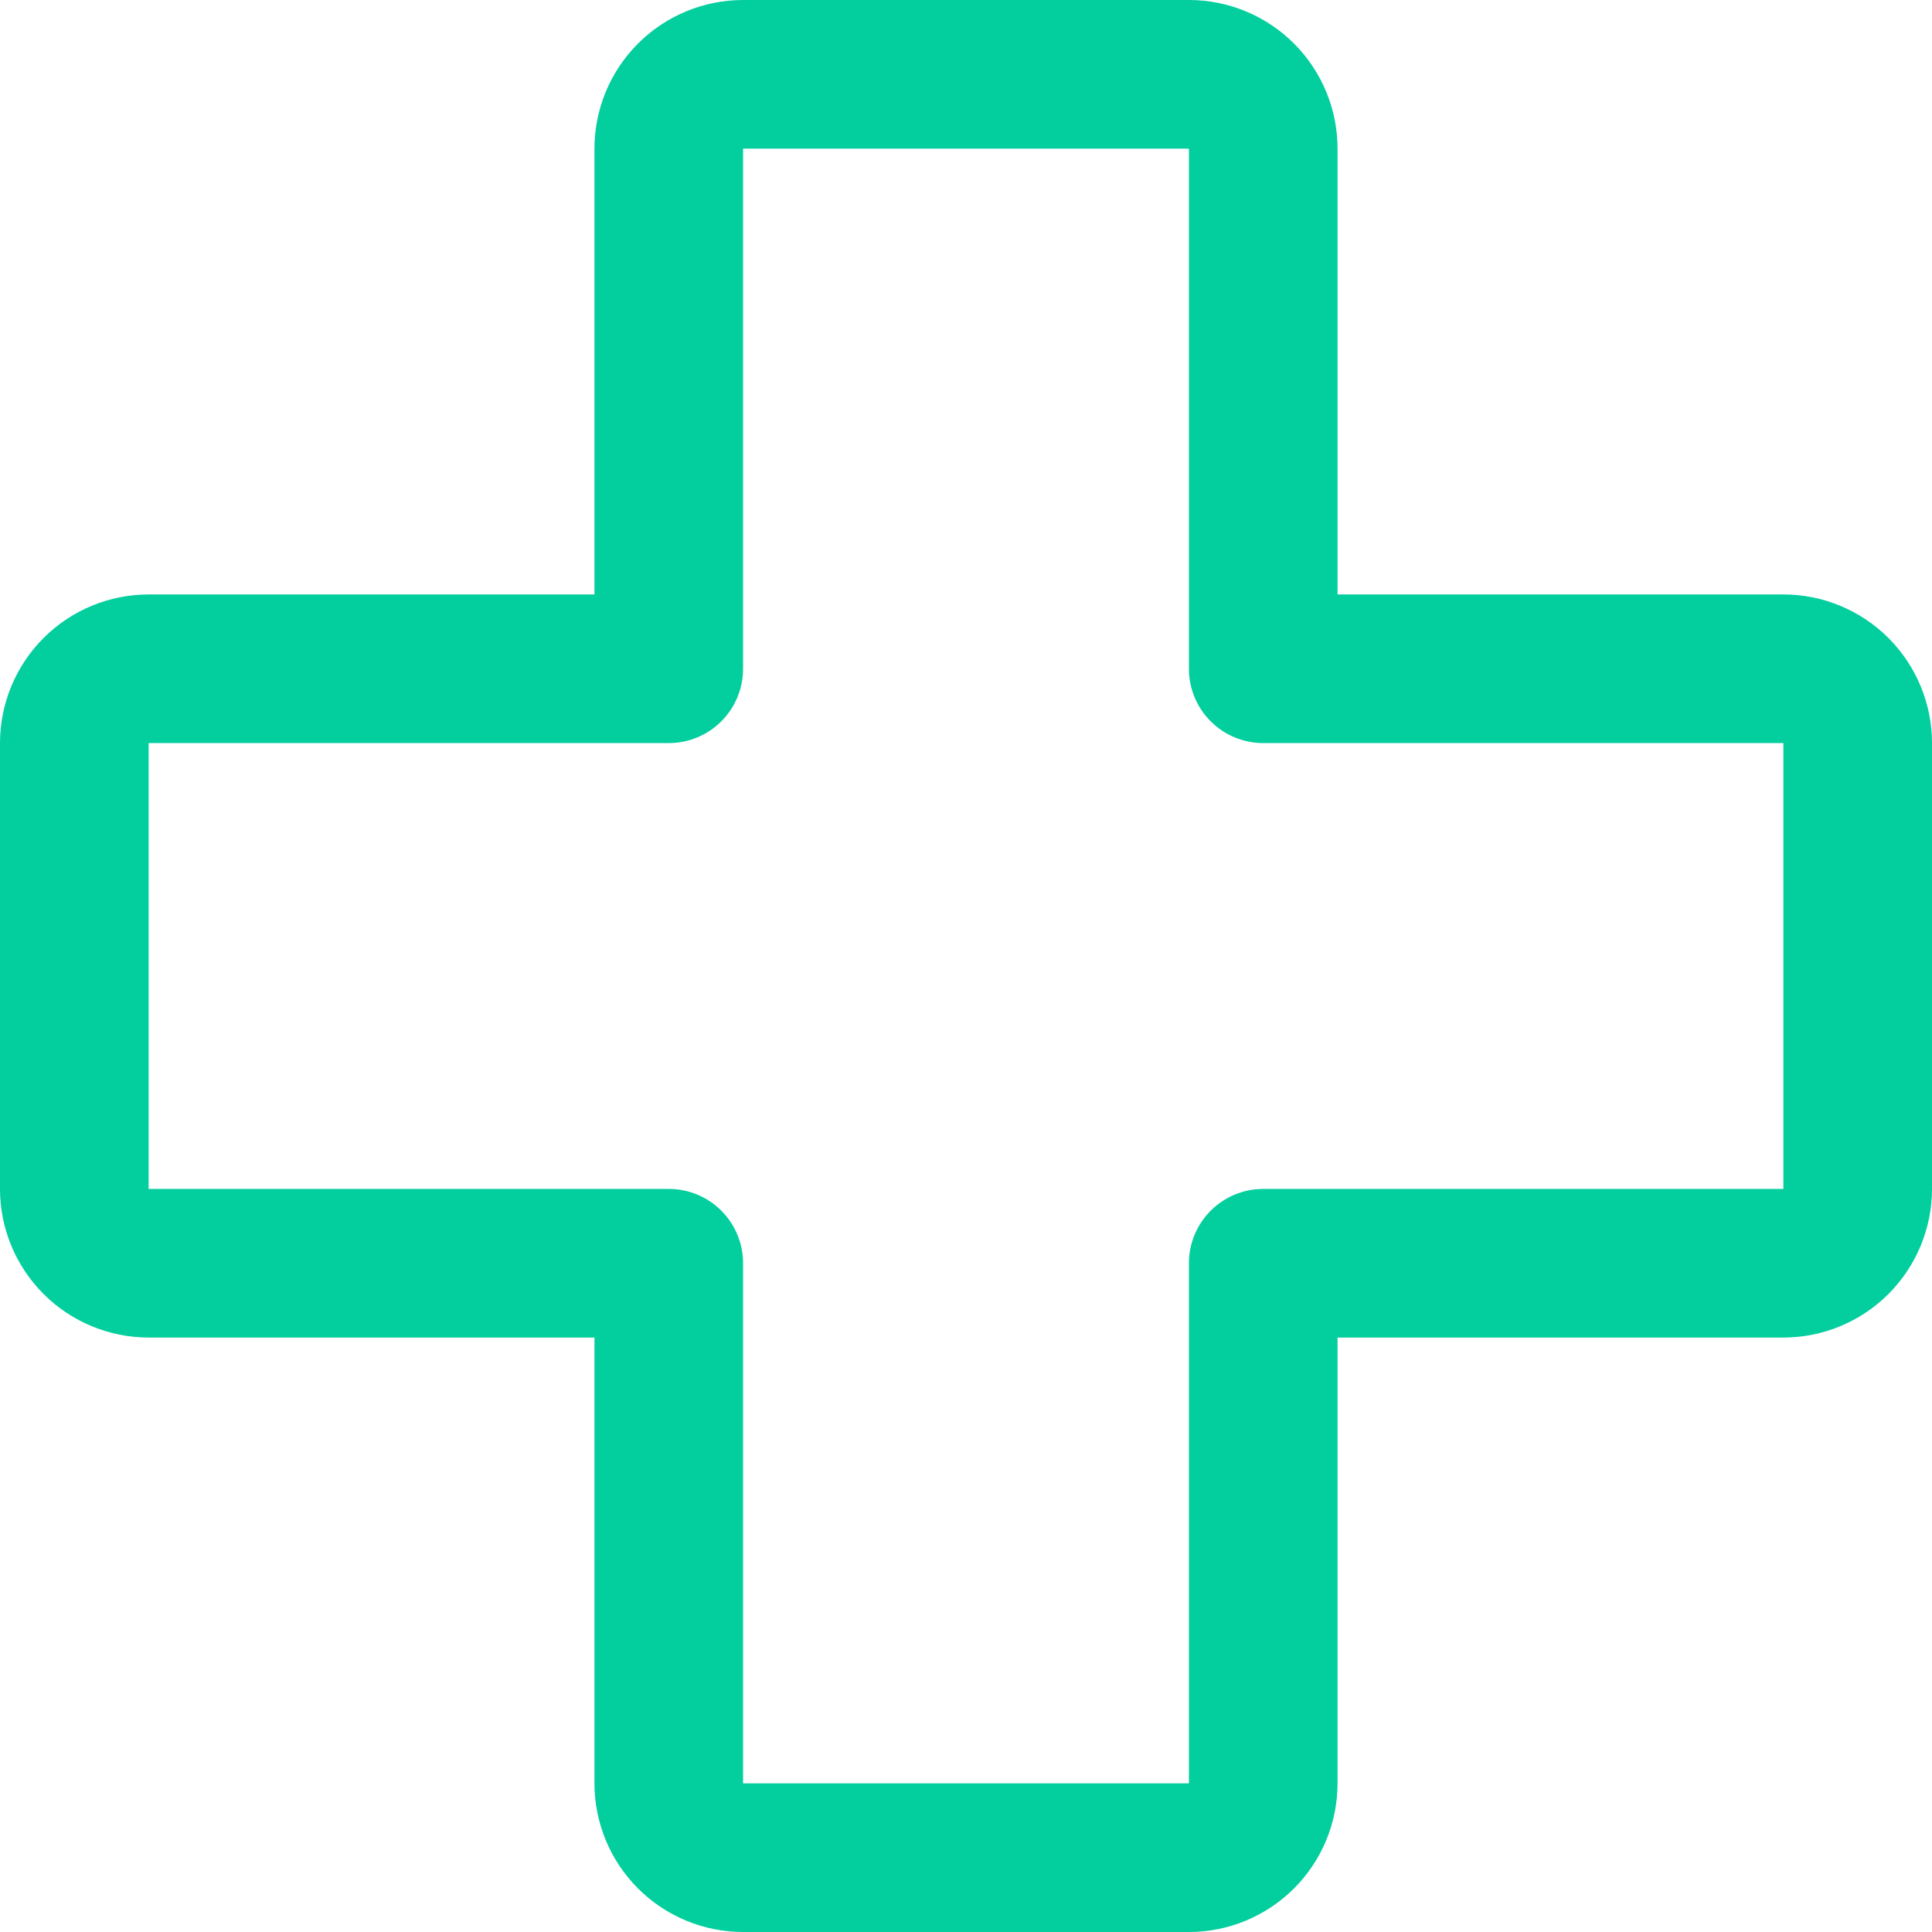 <svg xmlns="http://www.w3.org/2000/svg" fill="none" viewBox="0 0 26 26" height="26" width="26">
<path fill="#02CE9E" d="M24 8H18V2C18 1.47 17.789 0.961 17.414 0.586C17.039 0.211 16.53 0 16 0H10C9.47 0 8.961 0.211 8.586 0.586C8.211 0.961 8 1.47 8 2V8H2C1.47 8 0.961 8.211 0.586 8.586C0.211 8.961 0 9.47 0 10V16C0 16.53 0.211 17.039 0.586 17.414C0.961 17.789 1.47 18 2 18H8V24C8 24.53 8.211 25.039 8.586 25.414C8.961 25.789 9.47 26 10 26H16C16.53 26 17.039 25.789 17.414 25.414C17.789 25.039 18 24.53 18 24V18H24C24.53 18 25.039 17.789 25.414 17.414C25.789 17.039 26 16.53 26 16V10C26 9.47 25.789 8.961 25.414 8.586C25.039 8.211 24.53 8 24 8ZM24 16H17C16.735 16 16.48 16.105 16.293 16.293C16.105 16.48 16 16.735 16 17V24H10V17C10 16.735 9.895 16.48 9.707 16.293C9.52 16.105 9.265 16 9 16H2V10H9C9.265 10 9.52 9.895 9.707 9.707C9.895 9.52 10 9.265 10 9V2H16V9C16 9.265 16.105 9.52 16.293 9.707C16.48 9.895 16.735 10 17 10H24V16Z"></path>
</svg>
